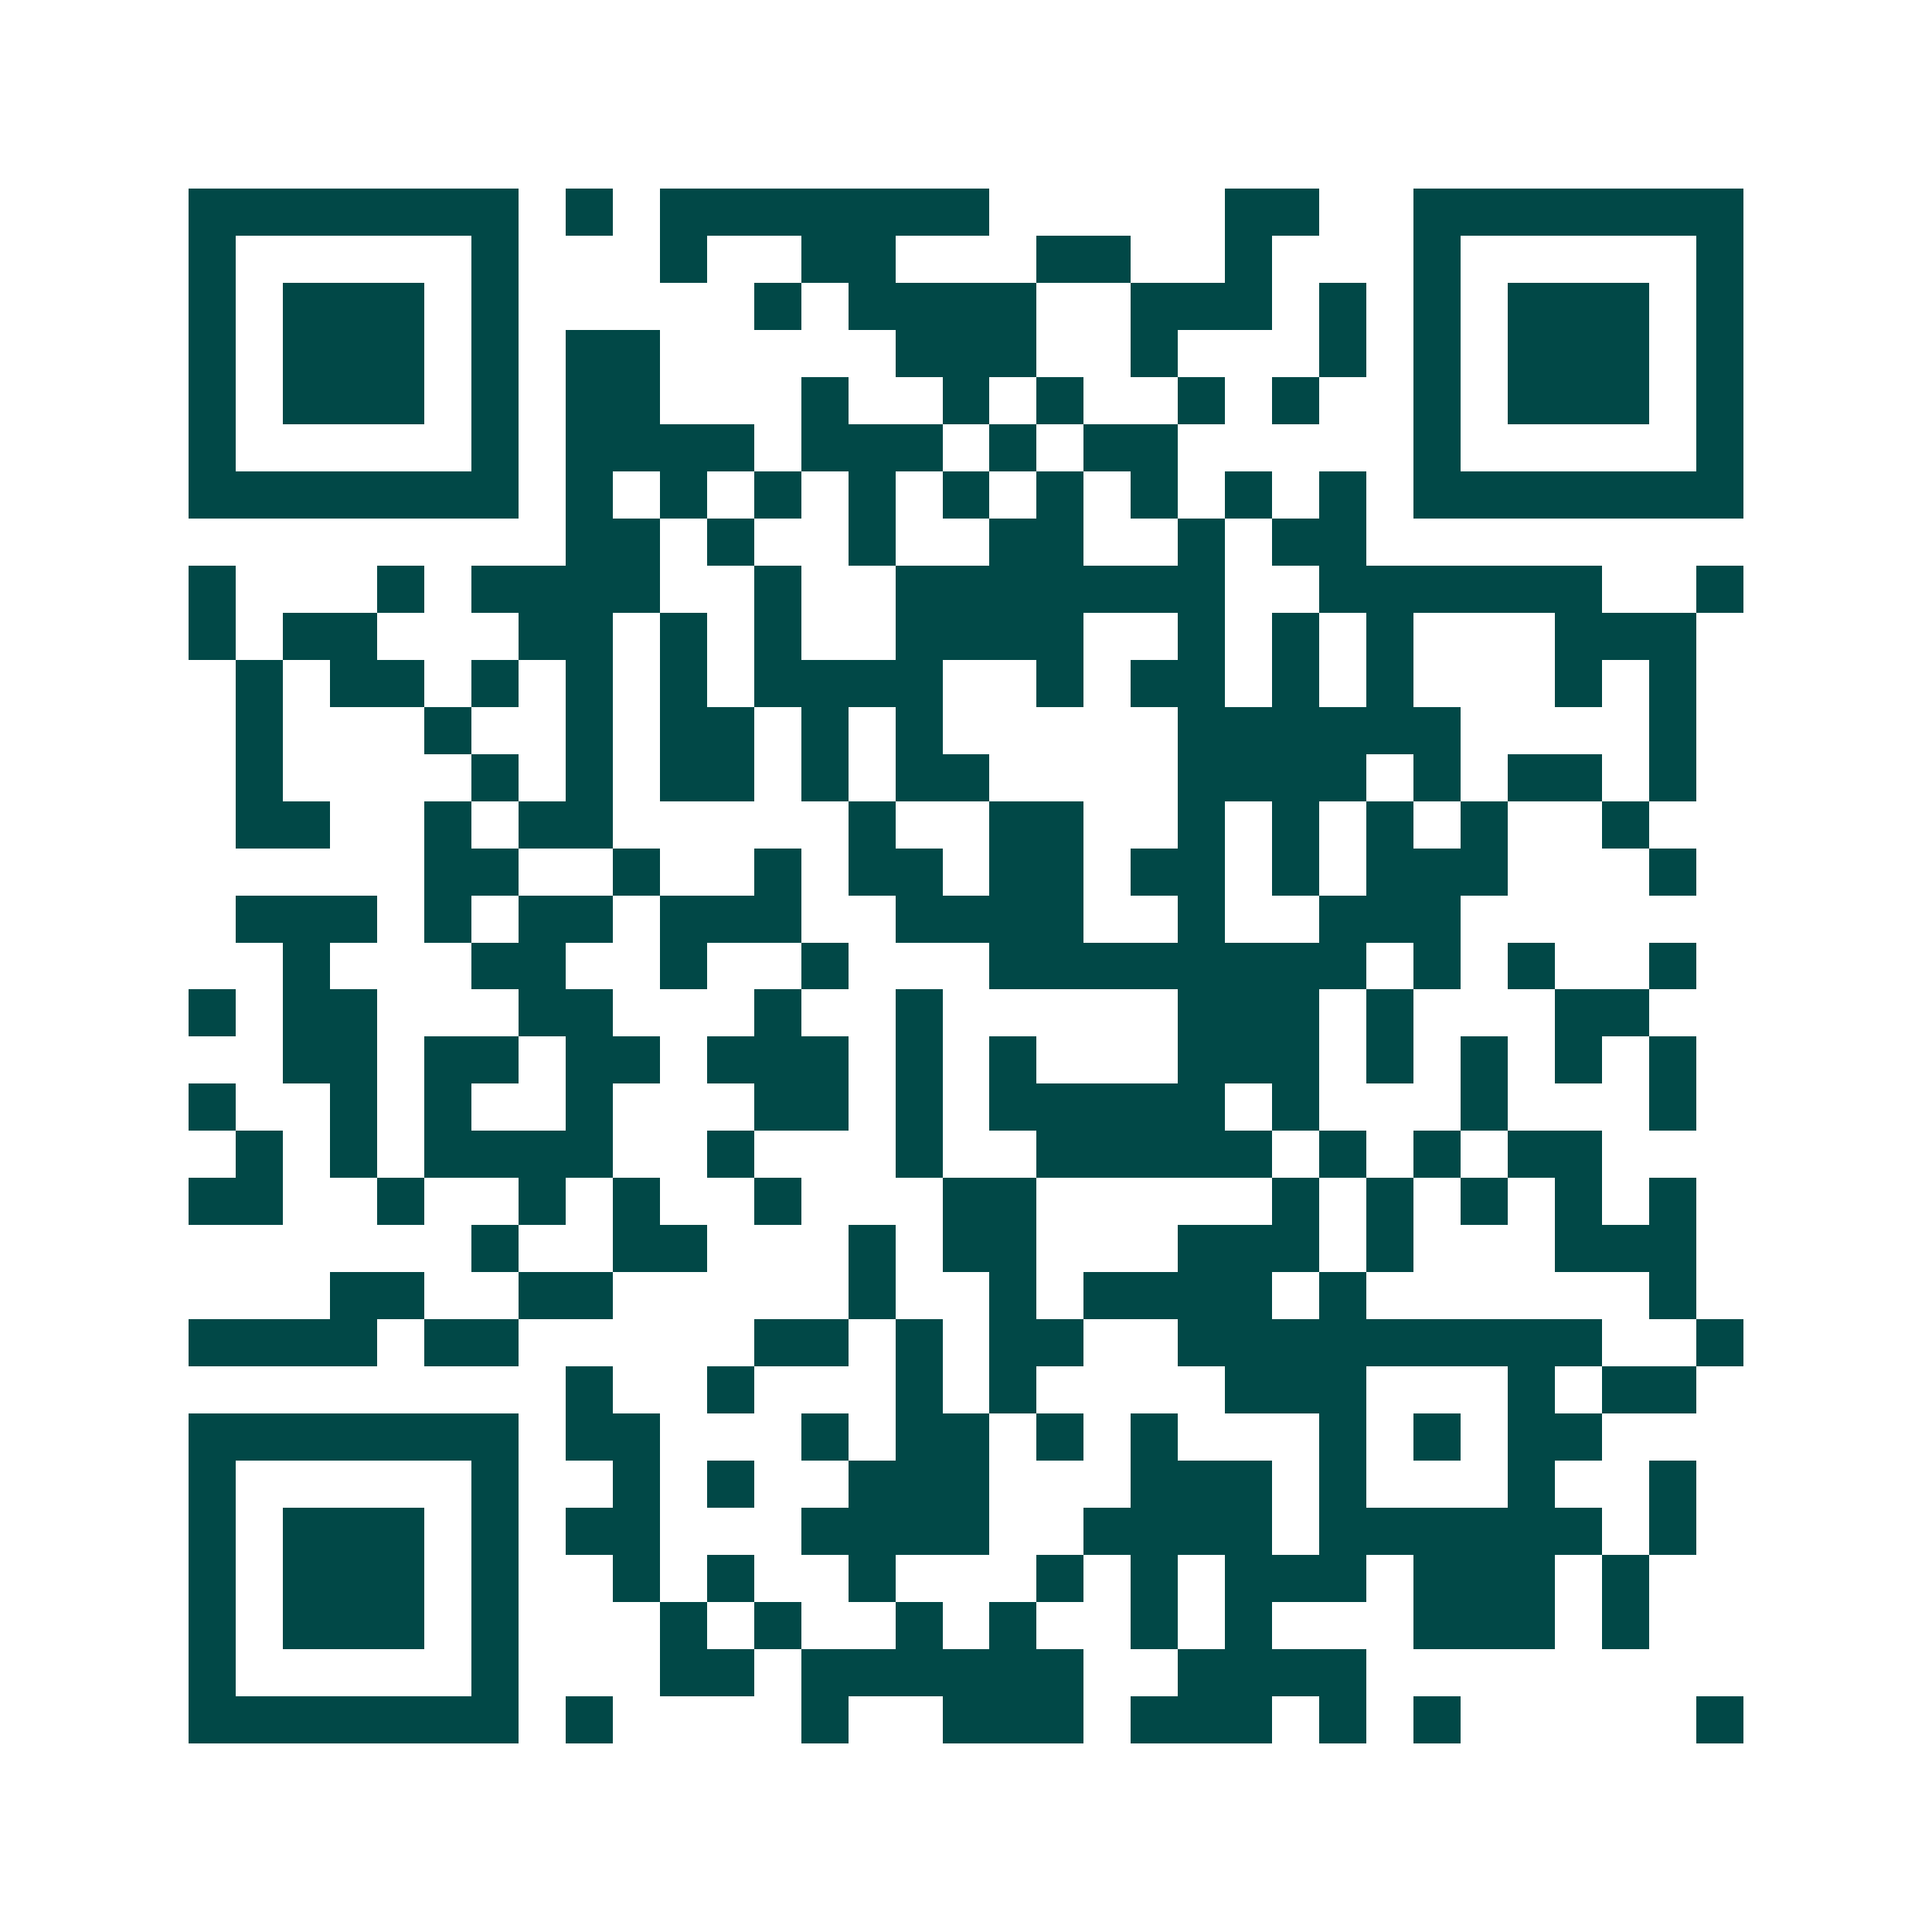 <svg xmlns="http://www.w3.org/2000/svg" width="200" height="200" viewBox="0 0 41 41" shape-rendering="crispEdges"><path fill="#ffffff" d="M0 0h41v41H0z"/><path stroke="#014847" d="M4 4.5h7m1 0h1m1 0h7m5 0h2m2 0h7M4 5.5h1m5 0h1m3 0h1m2 0h2m3 0h2m2 0h1m3 0h1m5 0h1M4 6.5h1m1 0h3m1 0h1m5 0h1m1 0h4m2 0h3m1 0h1m1 0h1m1 0h3m1 0h1M4 7.5h1m1 0h3m1 0h1m1 0h2m5 0h3m2 0h1m3 0h1m1 0h1m1 0h3m1 0h1M4 8.5h1m1 0h3m1 0h1m1 0h2m3 0h1m2 0h1m1 0h1m2 0h1m1 0h1m2 0h1m1 0h3m1 0h1M4 9.5h1m5 0h1m1 0h4m1 0h3m1 0h1m1 0h2m5 0h1m5 0h1M4 10.5h7m1 0h1m1 0h1m1 0h1m1 0h1m1 0h1m1 0h1m1 0h1m1 0h1m1 0h1m1 0h7M12 11.5h2m1 0h1m2 0h1m2 0h2m2 0h1m1 0h2M4 12.5h1m3 0h1m1 0h4m2 0h1m2 0h7m2 0h6m2 0h1M4 13.5h1m1 0h2m3 0h2m1 0h1m1 0h1m2 0h4m2 0h1m1 0h1m1 0h1m3 0h3M5 14.5h1m1 0h2m1 0h1m1 0h1m1 0h1m1 0h4m2 0h1m1 0h2m1 0h1m1 0h1m3 0h1m1 0h1M5 15.5h1m3 0h1m2 0h1m1 0h2m1 0h1m1 0h1m5 0h6m4 0h1M5 16.5h1m4 0h1m1 0h1m1 0h2m1 0h1m1 0h2m4 0h4m1 0h1m1 0h2m1 0h1M5 17.5h2m2 0h1m1 0h2m5 0h1m2 0h2m2 0h1m1 0h1m1 0h1m1 0h1m2 0h1M9 18.5h2m2 0h1m2 0h1m1 0h2m1 0h2m1 0h2m1 0h1m1 0h3m3 0h1M5 19.5h3m1 0h1m1 0h2m1 0h3m2 0h4m2 0h1m2 0h3M6 20.5h1m3 0h2m2 0h1m2 0h1m3 0h8m1 0h1m1 0h1m2 0h1M4 21.5h1m1 0h2m3 0h2m3 0h1m2 0h1m5 0h3m1 0h1m3 0h2M6 22.5h2m1 0h2m1 0h2m1 0h3m1 0h1m1 0h1m3 0h3m1 0h1m1 0h1m1 0h1m1 0h1M4 23.5h1m2 0h1m1 0h1m2 0h1m3 0h2m1 0h1m1 0h5m1 0h1m3 0h1m3 0h1M5 24.5h1m1 0h1m1 0h4m2 0h1m3 0h1m2 0h5m1 0h1m1 0h1m1 0h2M4 25.5h2m2 0h1m2 0h1m1 0h1m2 0h1m3 0h2m5 0h1m1 0h1m1 0h1m1 0h1m1 0h1M10 26.5h1m2 0h2m3 0h1m1 0h2m3 0h3m1 0h1m3 0h3M7 27.5h2m2 0h2m5 0h1m2 0h1m1 0h4m1 0h1m6 0h1M4 28.5h4m1 0h2m5 0h2m1 0h1m1 0h2m2 0h9m2 0h1M12 29.5h1m2 0h1m3 0h1m1 0h1m4 0h3m3 0h1m1 0h2M4 30.5h7m1 0h2m3 0h1m1 0h2m1 0h1m1 0h1m3 0h1m1 0h1m1 0h2M4 31.5h1m5 0h1m2 0h1m1 0h1m2 0h3m3 0h3m1 0h1m3 0h1m2 0h1M4 32.5h1m1 0h3m1 0h1m1 0h2m3 0h4m2 0h4m1 0h6m1 0h1M4 33.5h1m1 0h3m1 0h1m2 0h1m1 0h1m2 0h1m3 0h1m1 0h1m1 0h3m1 0h3m1 0h1M4 34.5h1m1 0h3m1 0h1m3 0h1m1 0h1m2 0h1m1 0h1m2 0h1m1 0h1m3 0h3m1 0h1M4 35.5h1m5 0h1m3 0h2m1 0h6m2 0h4M4 36.5h7m1 0h1m4 0h1m2 0h3m1 0h3m1 0h1m1 0h1m5 0h1"/></svg>
